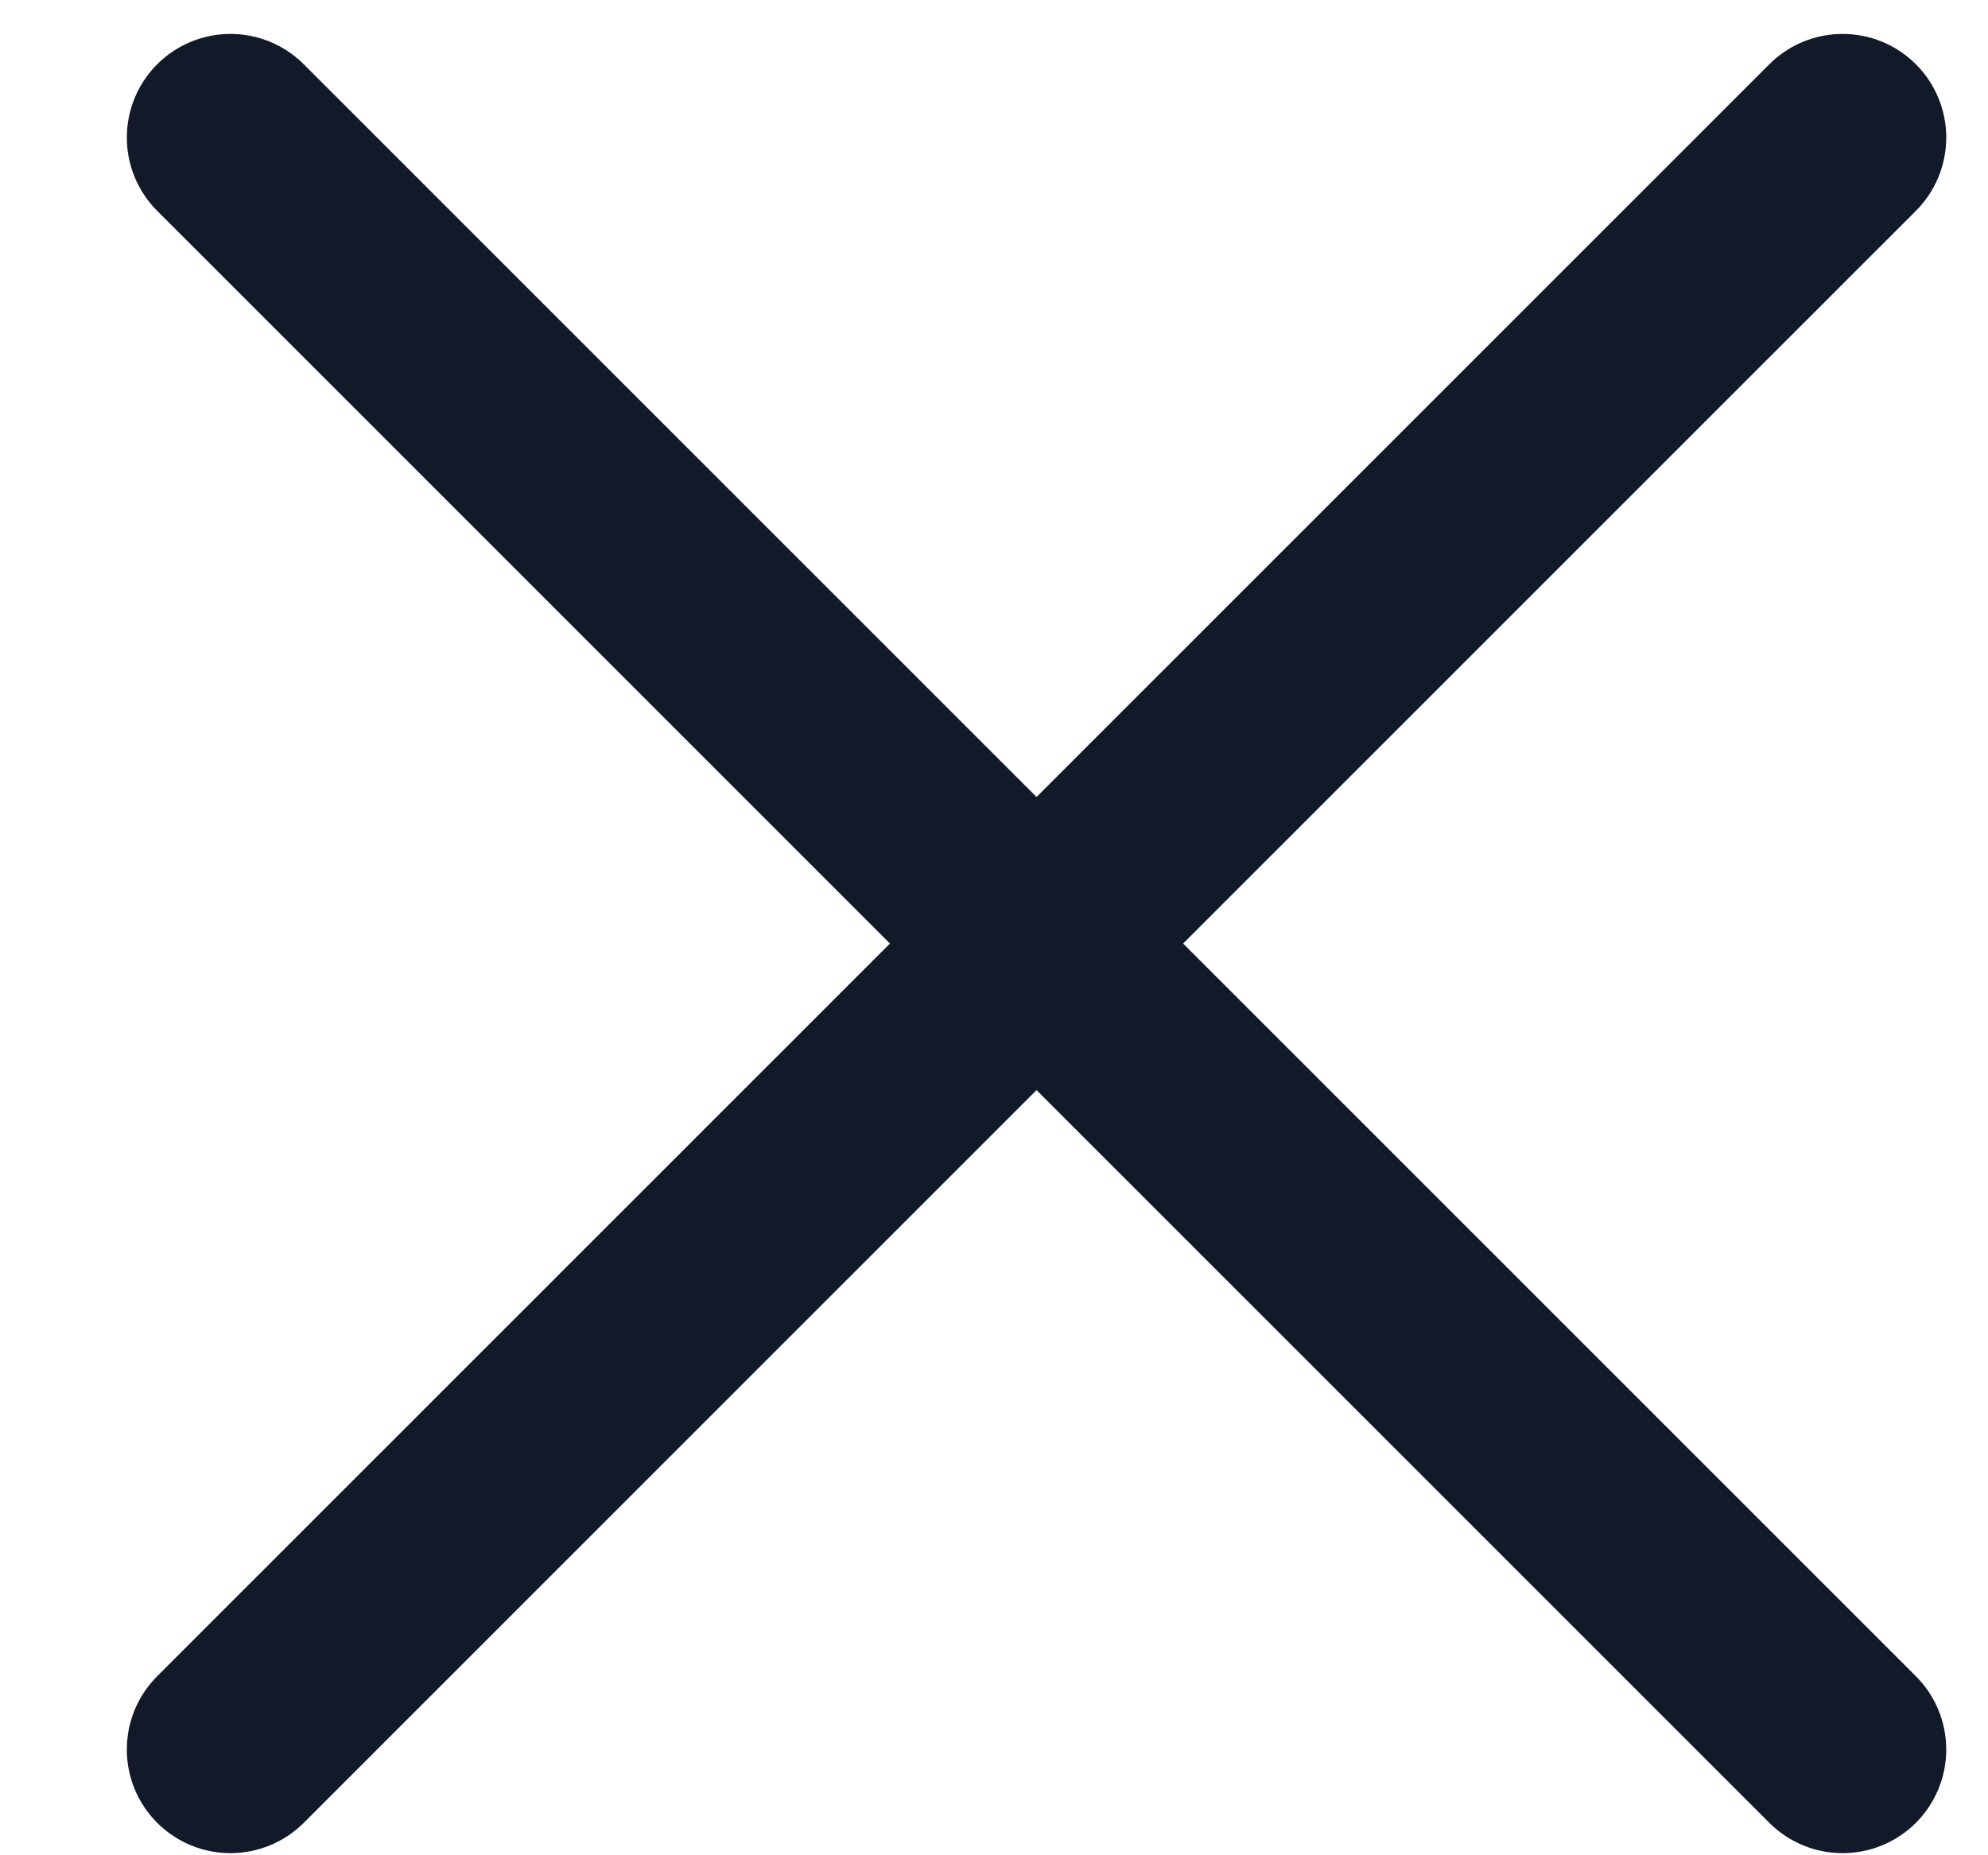<svg fill="none" height="14" viewBox="0 0 15 14" width="15" xmlns="http://www.w3.org/2000/svg"><path d="m14.456.485c.147.147.229.346.229.553 0 .207-.082.406-.229.553l-5.529 5.529 5.529 5.529c.147.147.229.346.229.553s-.082.406-.229.553c-.147.147-.345.229-.553.229s-.406-.082-.553-.229l-5.529-5.529-5.529 5.529c-.147.147-.346.229-.553.229-.207 0-.406-.082-.553-.229-.147-.147-.229-.345-.229-.553s.082-.406.229-.553l5.529-5.529-5.529-5.529c-.147-.147-.229-.346-.229-.553 0-.207.082-.406.229-.553s.346-.229.553-.229c.207 0 .406.082.553.229l5.529 5.529 5.529-5.529c.147-.147.345-.229.553-.229.207 0 .406.082.553.229z" fill="#121a29"/></svg>